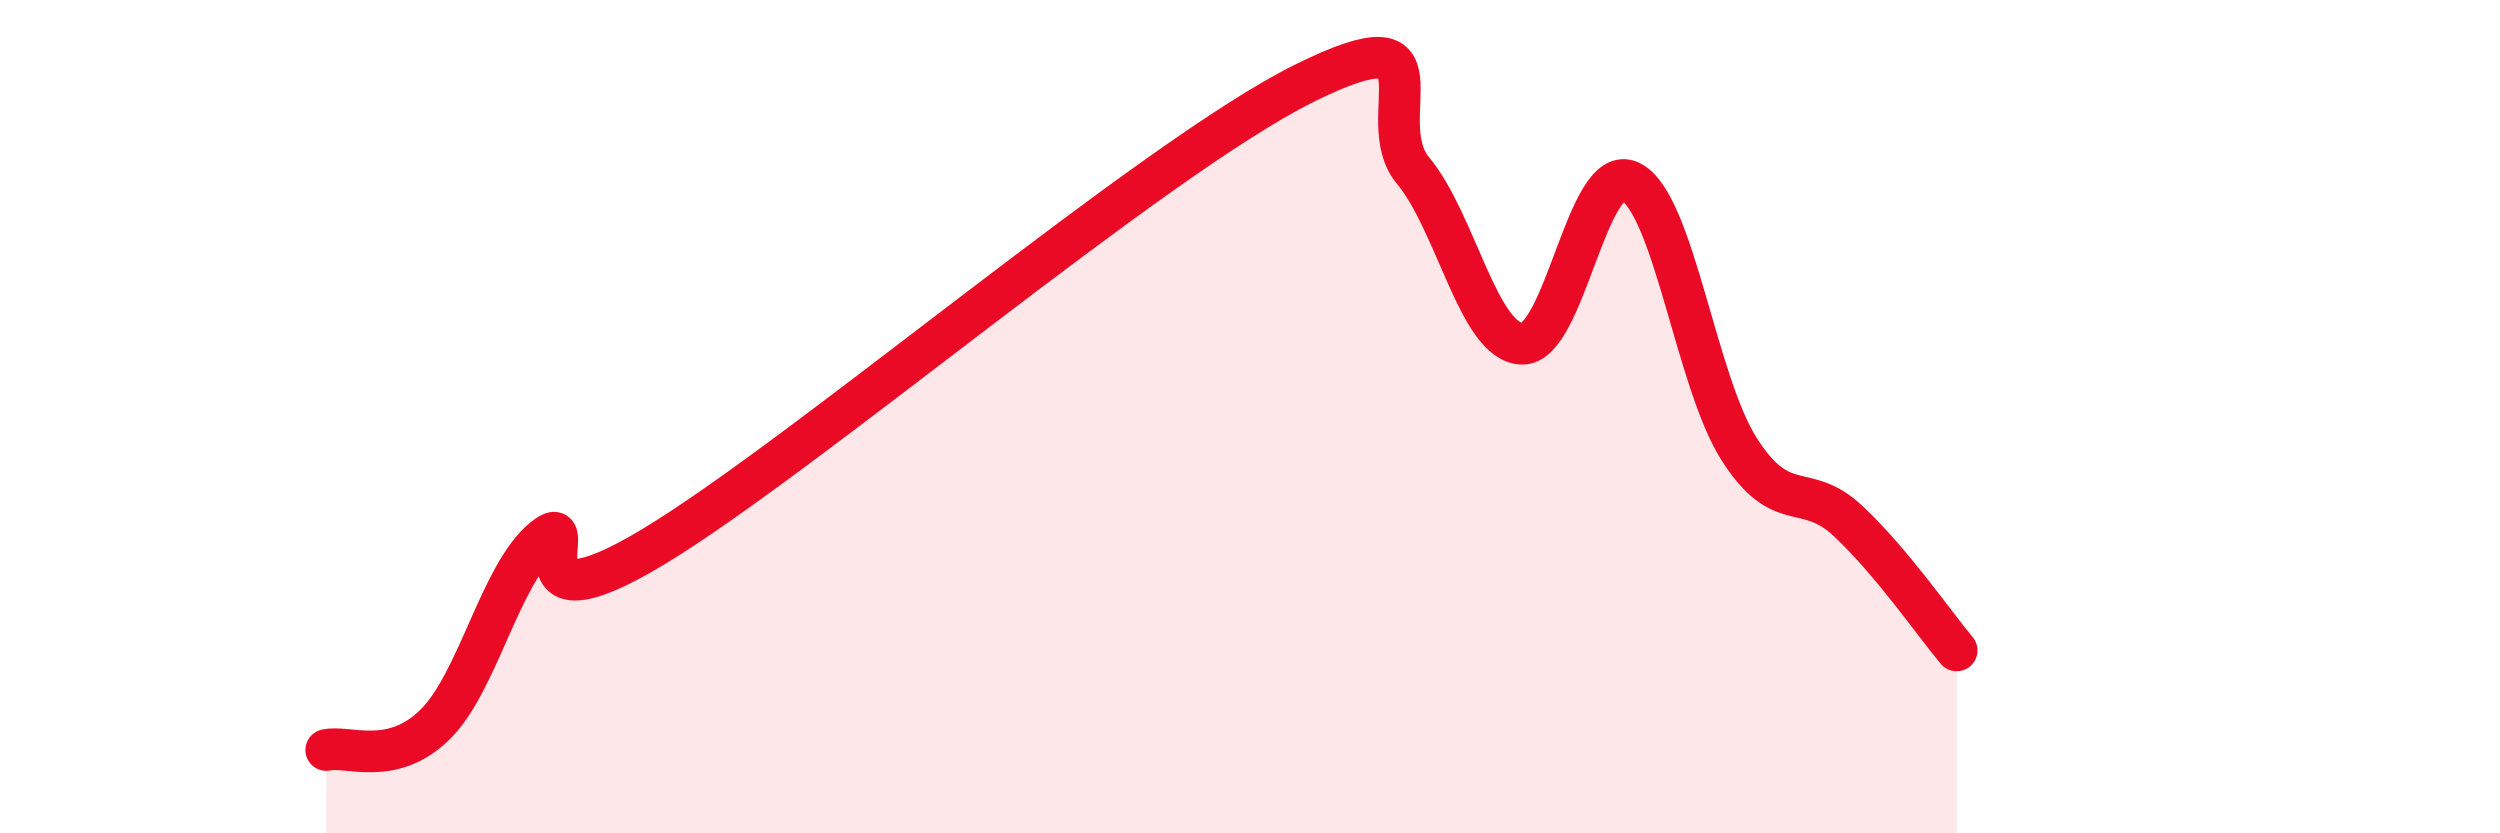 
    <svg width="60" height="20" viewBox="0 0 60 20" xmlns="http://www.w3.org/2000/svg">
      <path
        d="M 7.83,18 C 8.35,17.88 9.39,18.41 10.43,17.4 C 11.47,16.39 12,13.78 13.04,12.93 C 14.08,12.08 12,15.33 15.65,13.14 C 19.3,10.95 27.65,3.81 31.3,2 C 34.95,0.19 32.87,2.84 33.91,4.09 C 34.95,5.34 35.48,8.2 36.52,8.25 C 37.56,8.3 38.09,3.85 39.13,4.36 C 40.17,4.87 40.7,9.15 41.74,10.78 C 42.78,12.41 43.31,11.53 44.35,12.5 C 45.39,13.47 46.44,14.99 46.96,15.61L46.96 20L7.83 20Z"
        fill="#EB0A25"
        opacity="0.1"
        stroke-linecap="round"
        stroke-linejoin="round"
      />
      <path
        d="M 7.83,18 C 8.35,17.88 9.39,18.41 10.43,17.4 C 11.47,16.39 12,13.78 13.04,12.93 C 14.08,12.08 12,15.33 15.65,13.14 C 19.3,10.95 27.65,3.81 31.3,2 C 34.95,0.19 32.87,2.84 33.91,4.09 C 34.95,5.34 35.48,8.2 36.52,8.25 C 37.56,8.3 38.09,3.85 39.13,4.36 C 40.17,4.87 40.7,9.15 41.74,10.78 C 42.78,12.41 43.31,11.53 44.35,12.5 C 45.39,13.47 46.44,14.99 46.96,15.61"
        stroke="#EB0A25"
        stroke-width="1"
        fill="none"
        stroke-linecap="round"
        stroke-linejoin="round"
      />
    </svg>
  